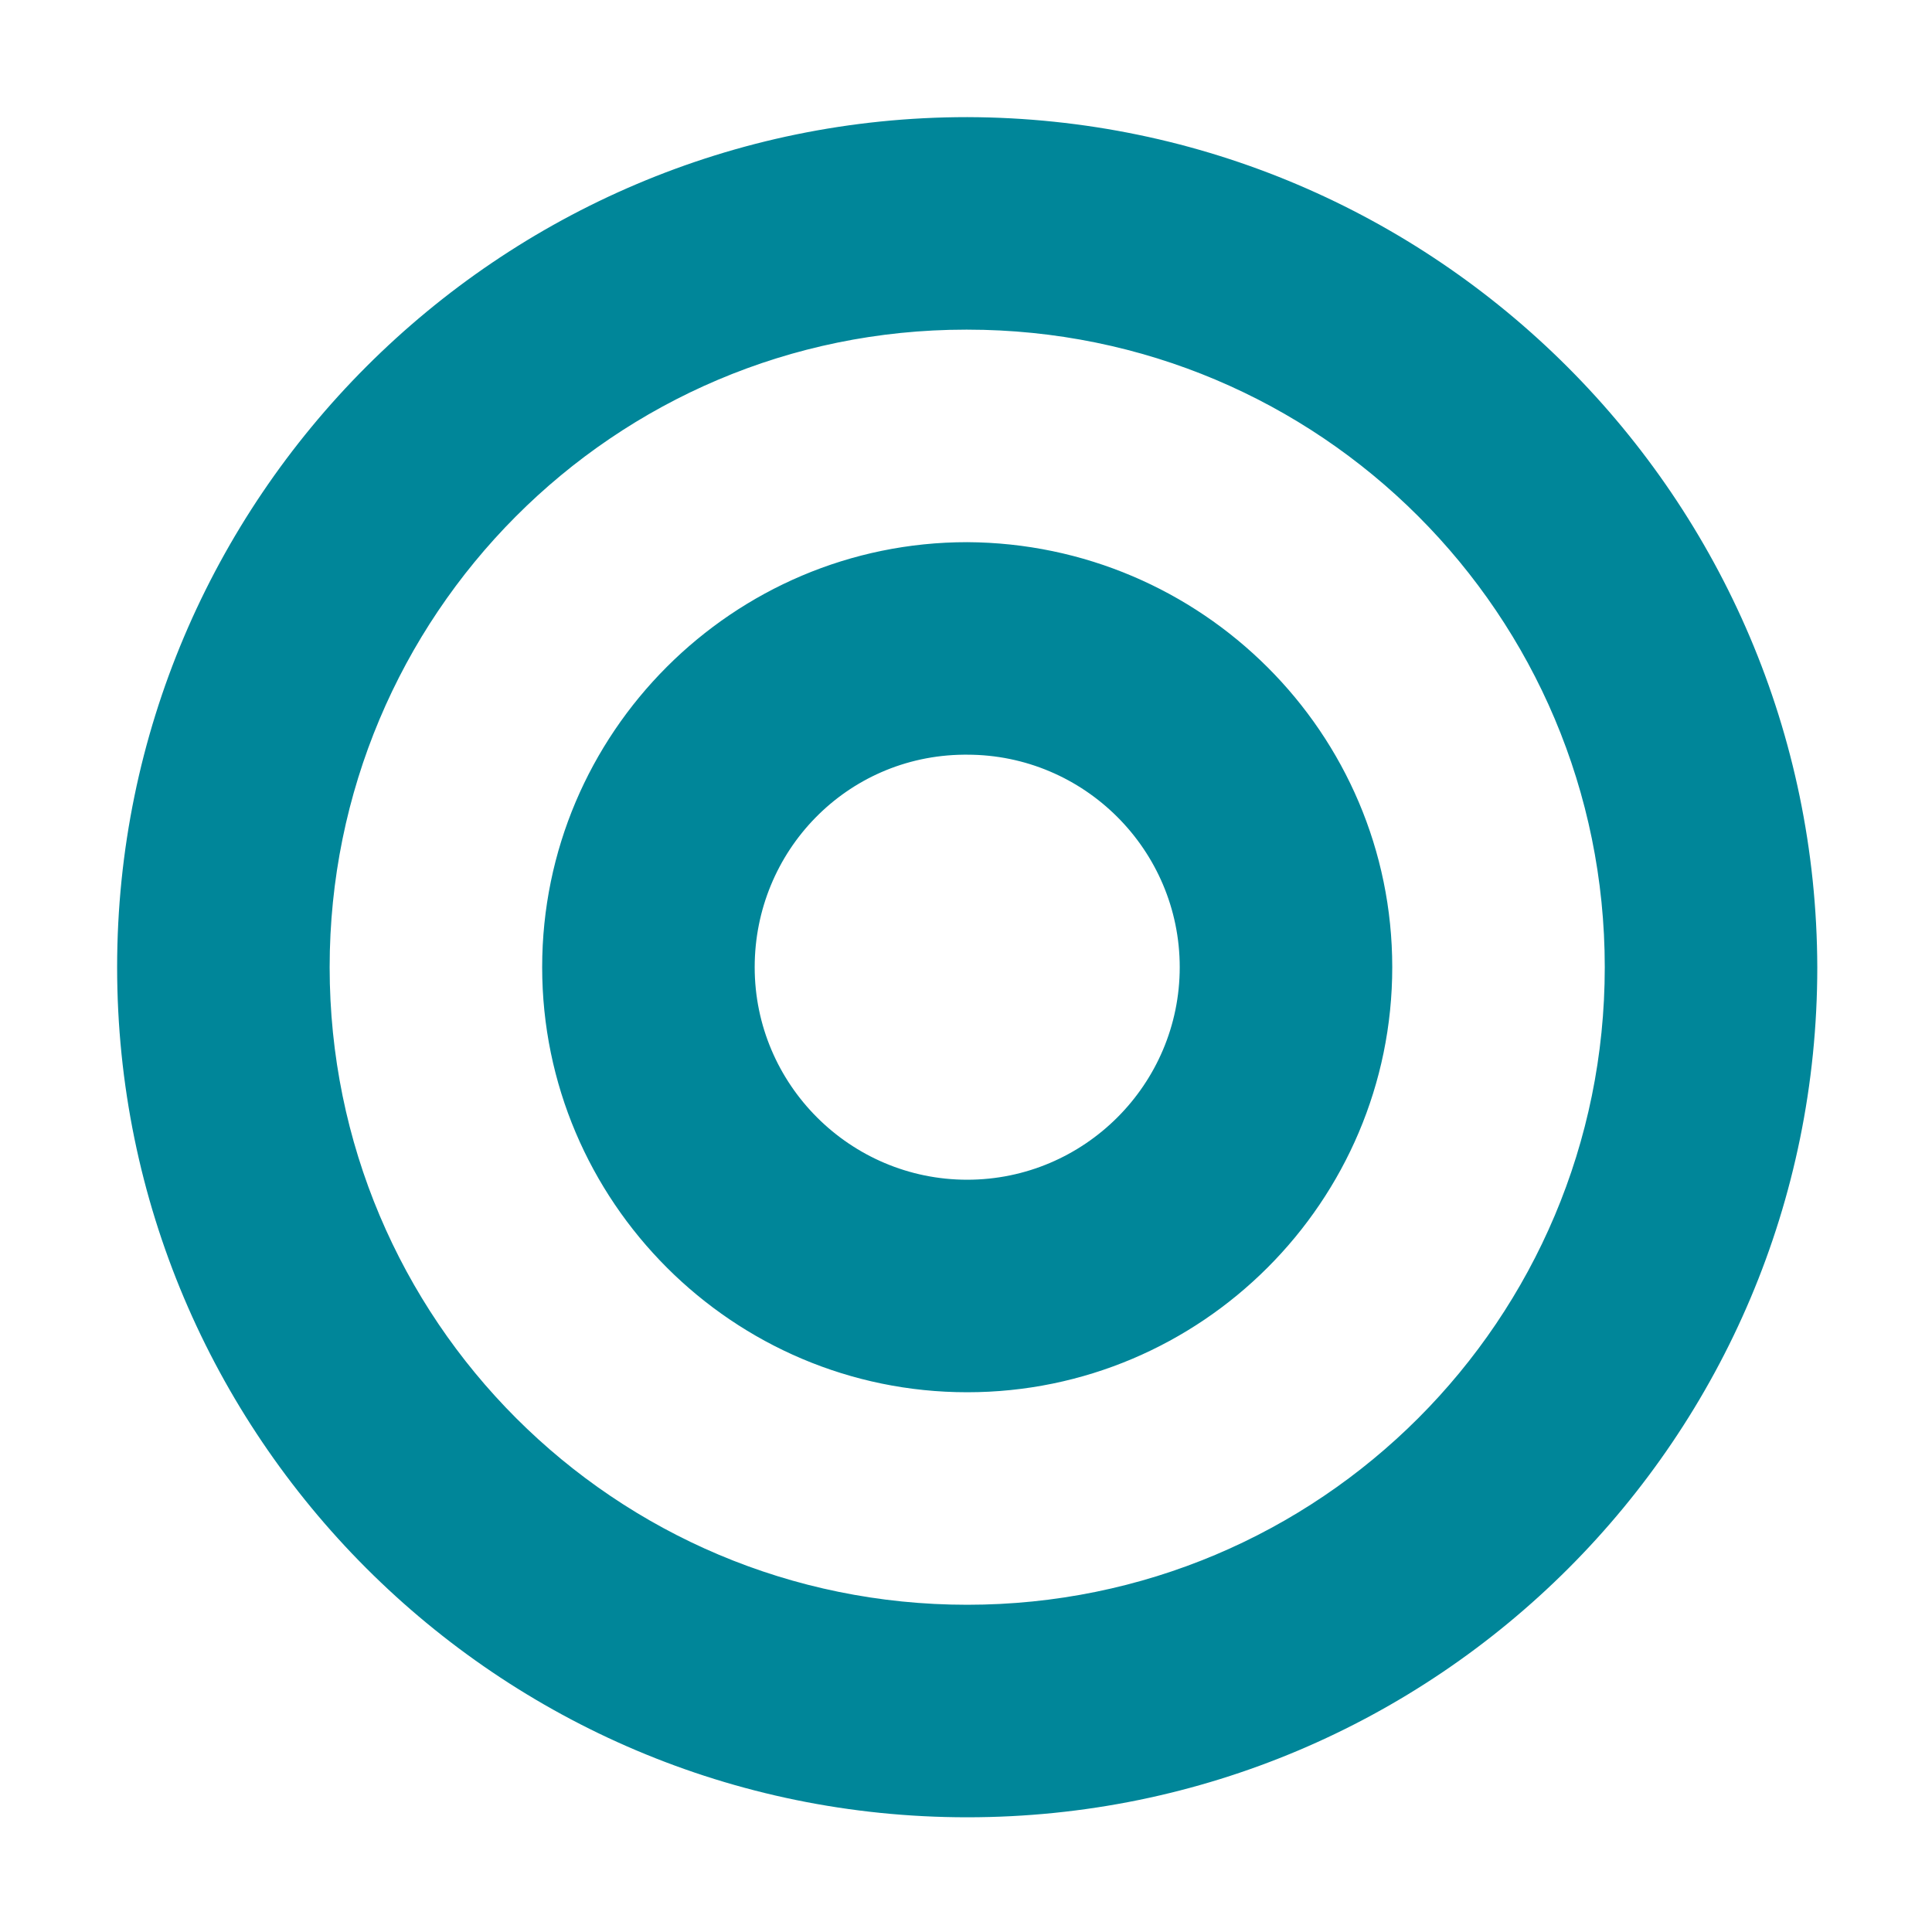 <?xml version="1.0" encoding="UTF-8"?>
<svg xmlns="http://www.w3.org/2000/svg" version="1.1" viewBox="0 0 160 160">
  <defs>
    <style>
      .cls-1 {
        fill: none;
      }

      .cls-1, .cls-2 {
        stroke-width: 0px;
      }

      .cls-2 {
        fill: #008699;
      }
    </style>
  </defs>
  <g id="Icon_filled_dkl" data-name="Icon filled dkl">
    <path id="Icon_open-target" data-name="Icon open-target" class="cls-2" d="M80.1,9.7C41.3,9.7,9.7,41.3,9.7,80.1s31.5,70.4,70.4,70.4,70.4-31.5,70.4-70.4c-.1-38.8-31.6-70.3-70.4-70.4ZM80.1,27.3c29.2,0,52.8,23.6,52.8,52.8s-23.6,52.8-52.8,52.8-52.8-23.6-52.8-52.8c0-29.1,23.5-52.8,52.7-52.8,0,0,0,0,.1,0ZM80.1,44.9c-19.4,0-35.2,15.8-35.2,35.2s15.8,35.2,35.2,35.2,35.2-15.8,35.2-35.2c0-19.4-15.8-35.1-35.2-35.2ZM80.1,62.5c9.7,0,17.6,7.9,17.6,17.6s-7.9,17.6-17.6,17.6-17.6-7.9-17.6-17.6h0c0-9.6,7.6-17.5,17.3-17.6.1,0,.2,0,.3,0Z"/>
  </g>
  <g id="Rahmen">
    <rect class="cls-1" x=".1" y=".1" width="160" height="160"/>
  </g>
</svg>